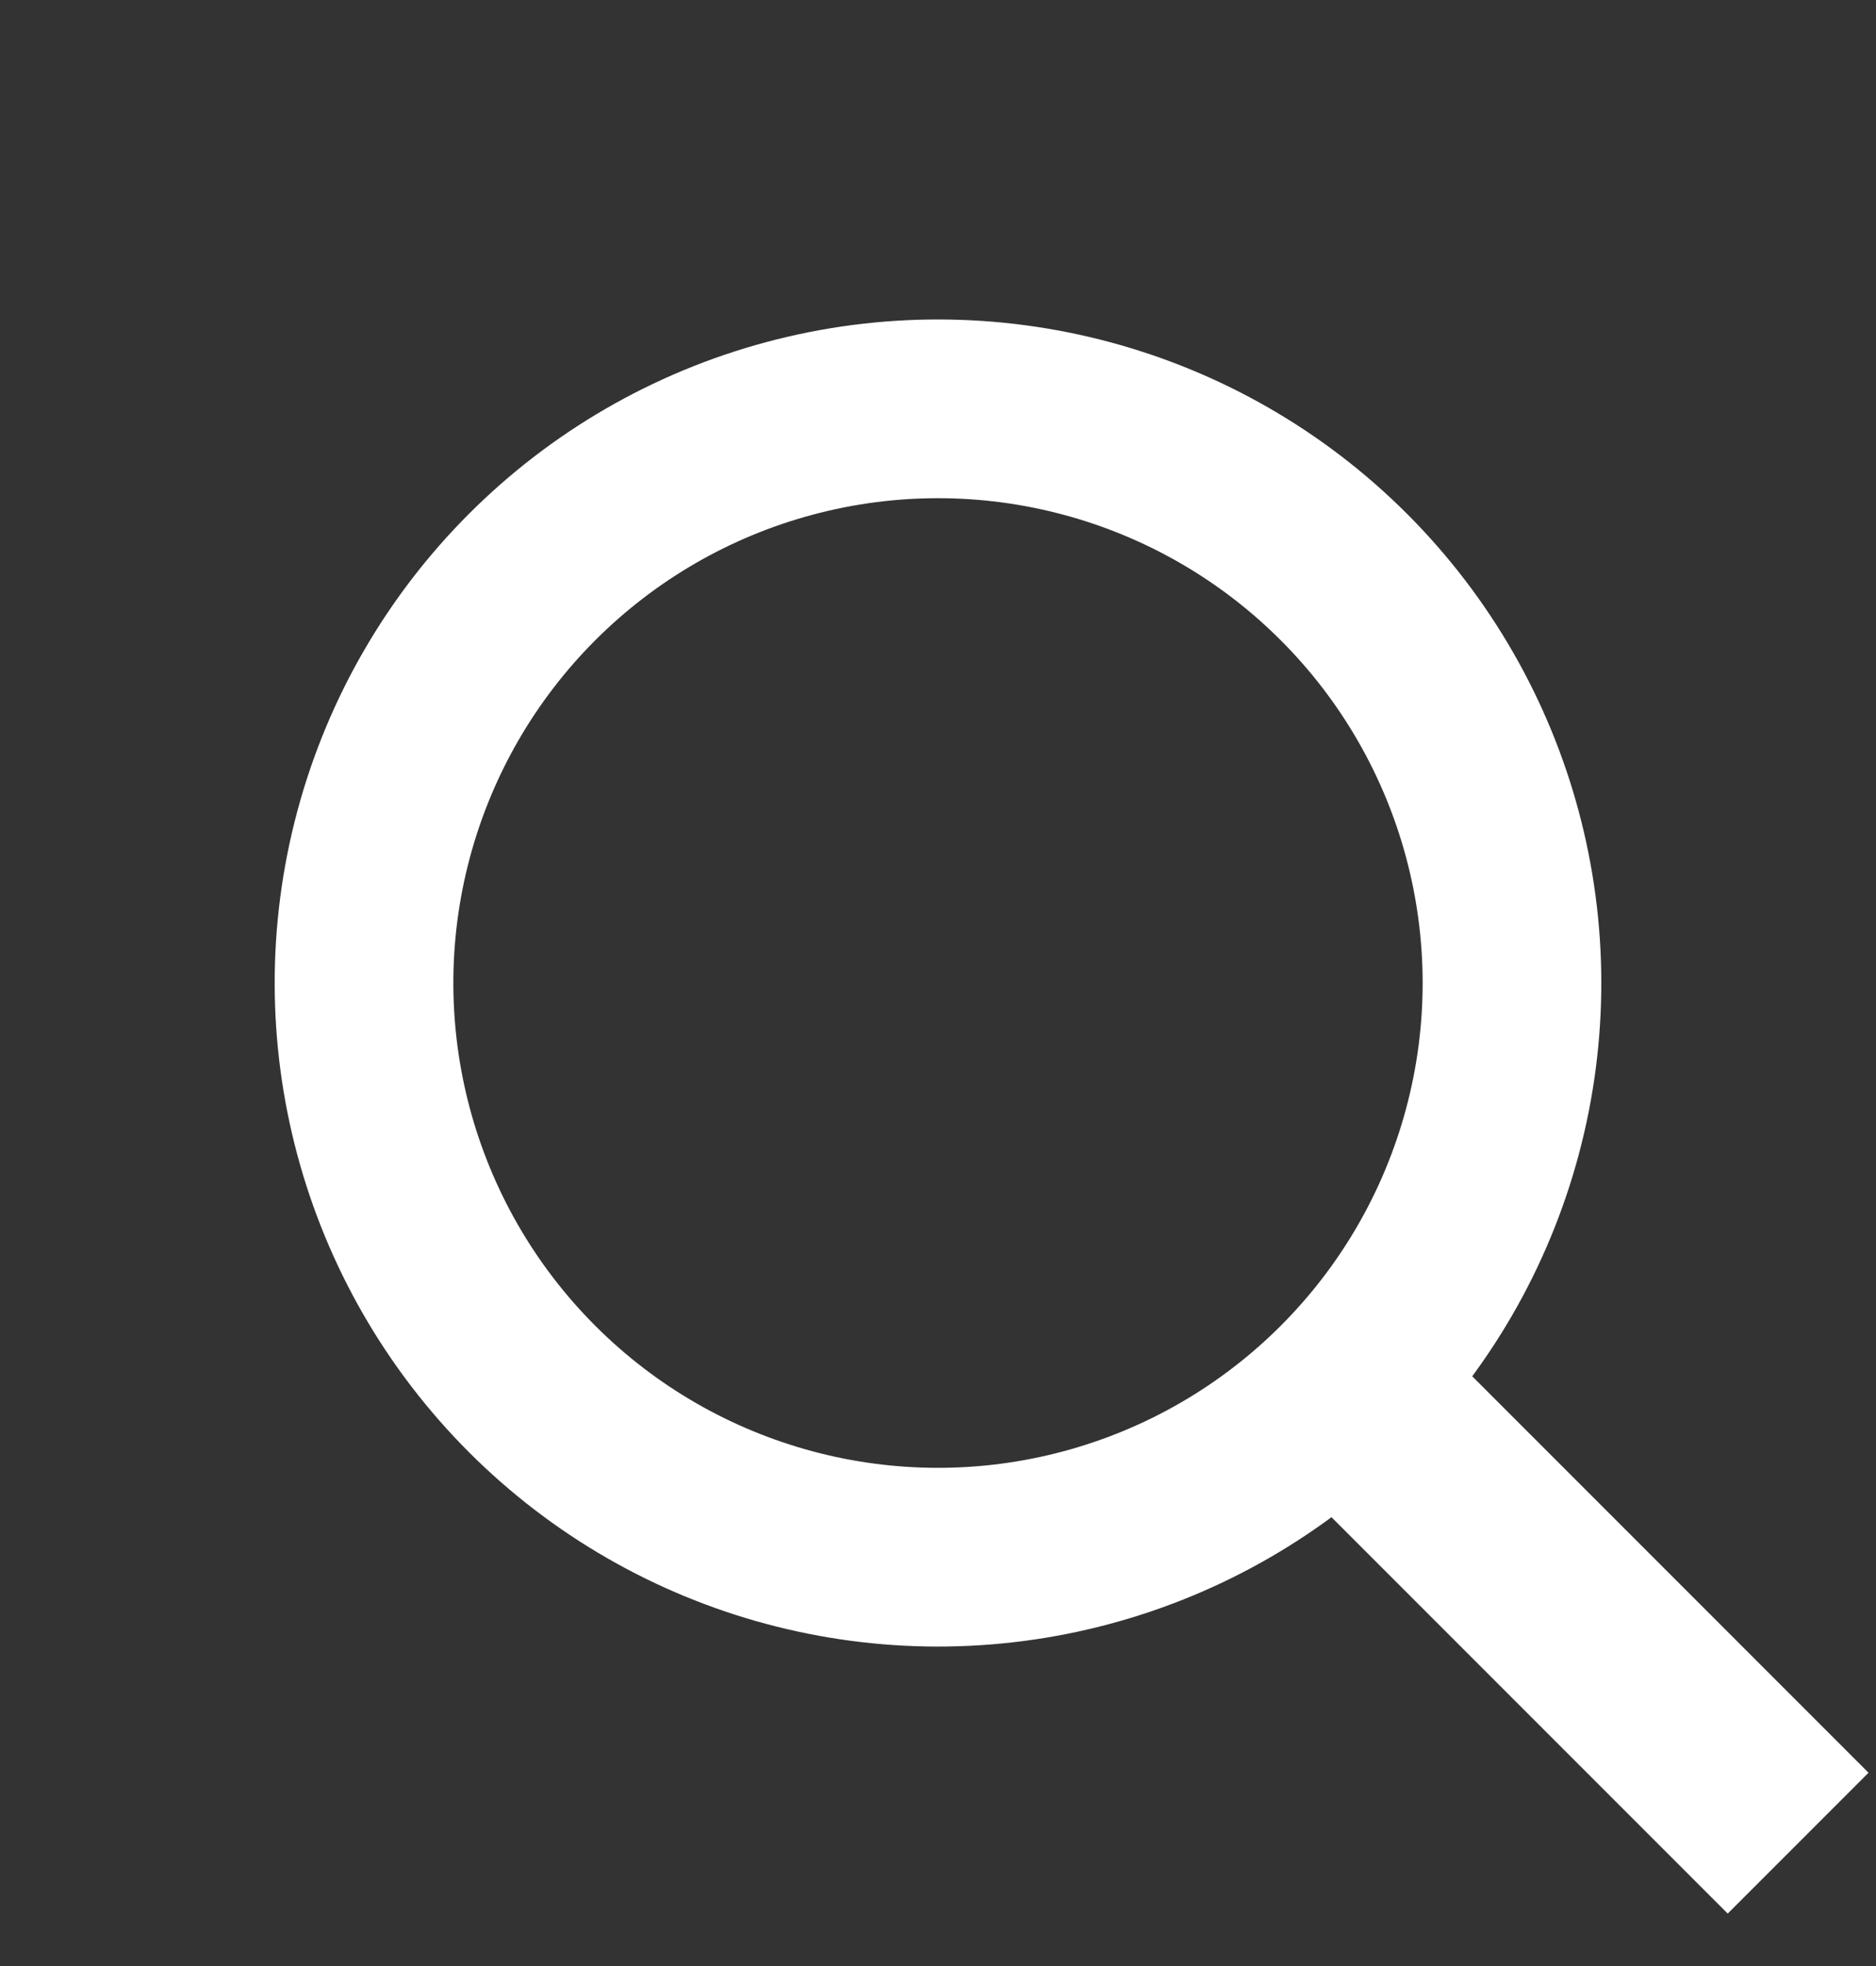 <svg width="21" height="22" viewBox="0 0 21 22" fill="none" xmlns="http://www.w3.org/2000/svg">
<rect x="0" y="0" width="21" height="22" fill="#333333" stroke="none"/>
<circle cx="10.5" cy="11" r="6.425" transform="rotate(-45 10.5 11)" stroke="white" stroke-width="2"/>
<rect x="14.797" y="16.163" width="1.229" height="6.425" transform="rotate(-45 14.797 16.163)" fill="white" stroke="white"/>
</svg>
